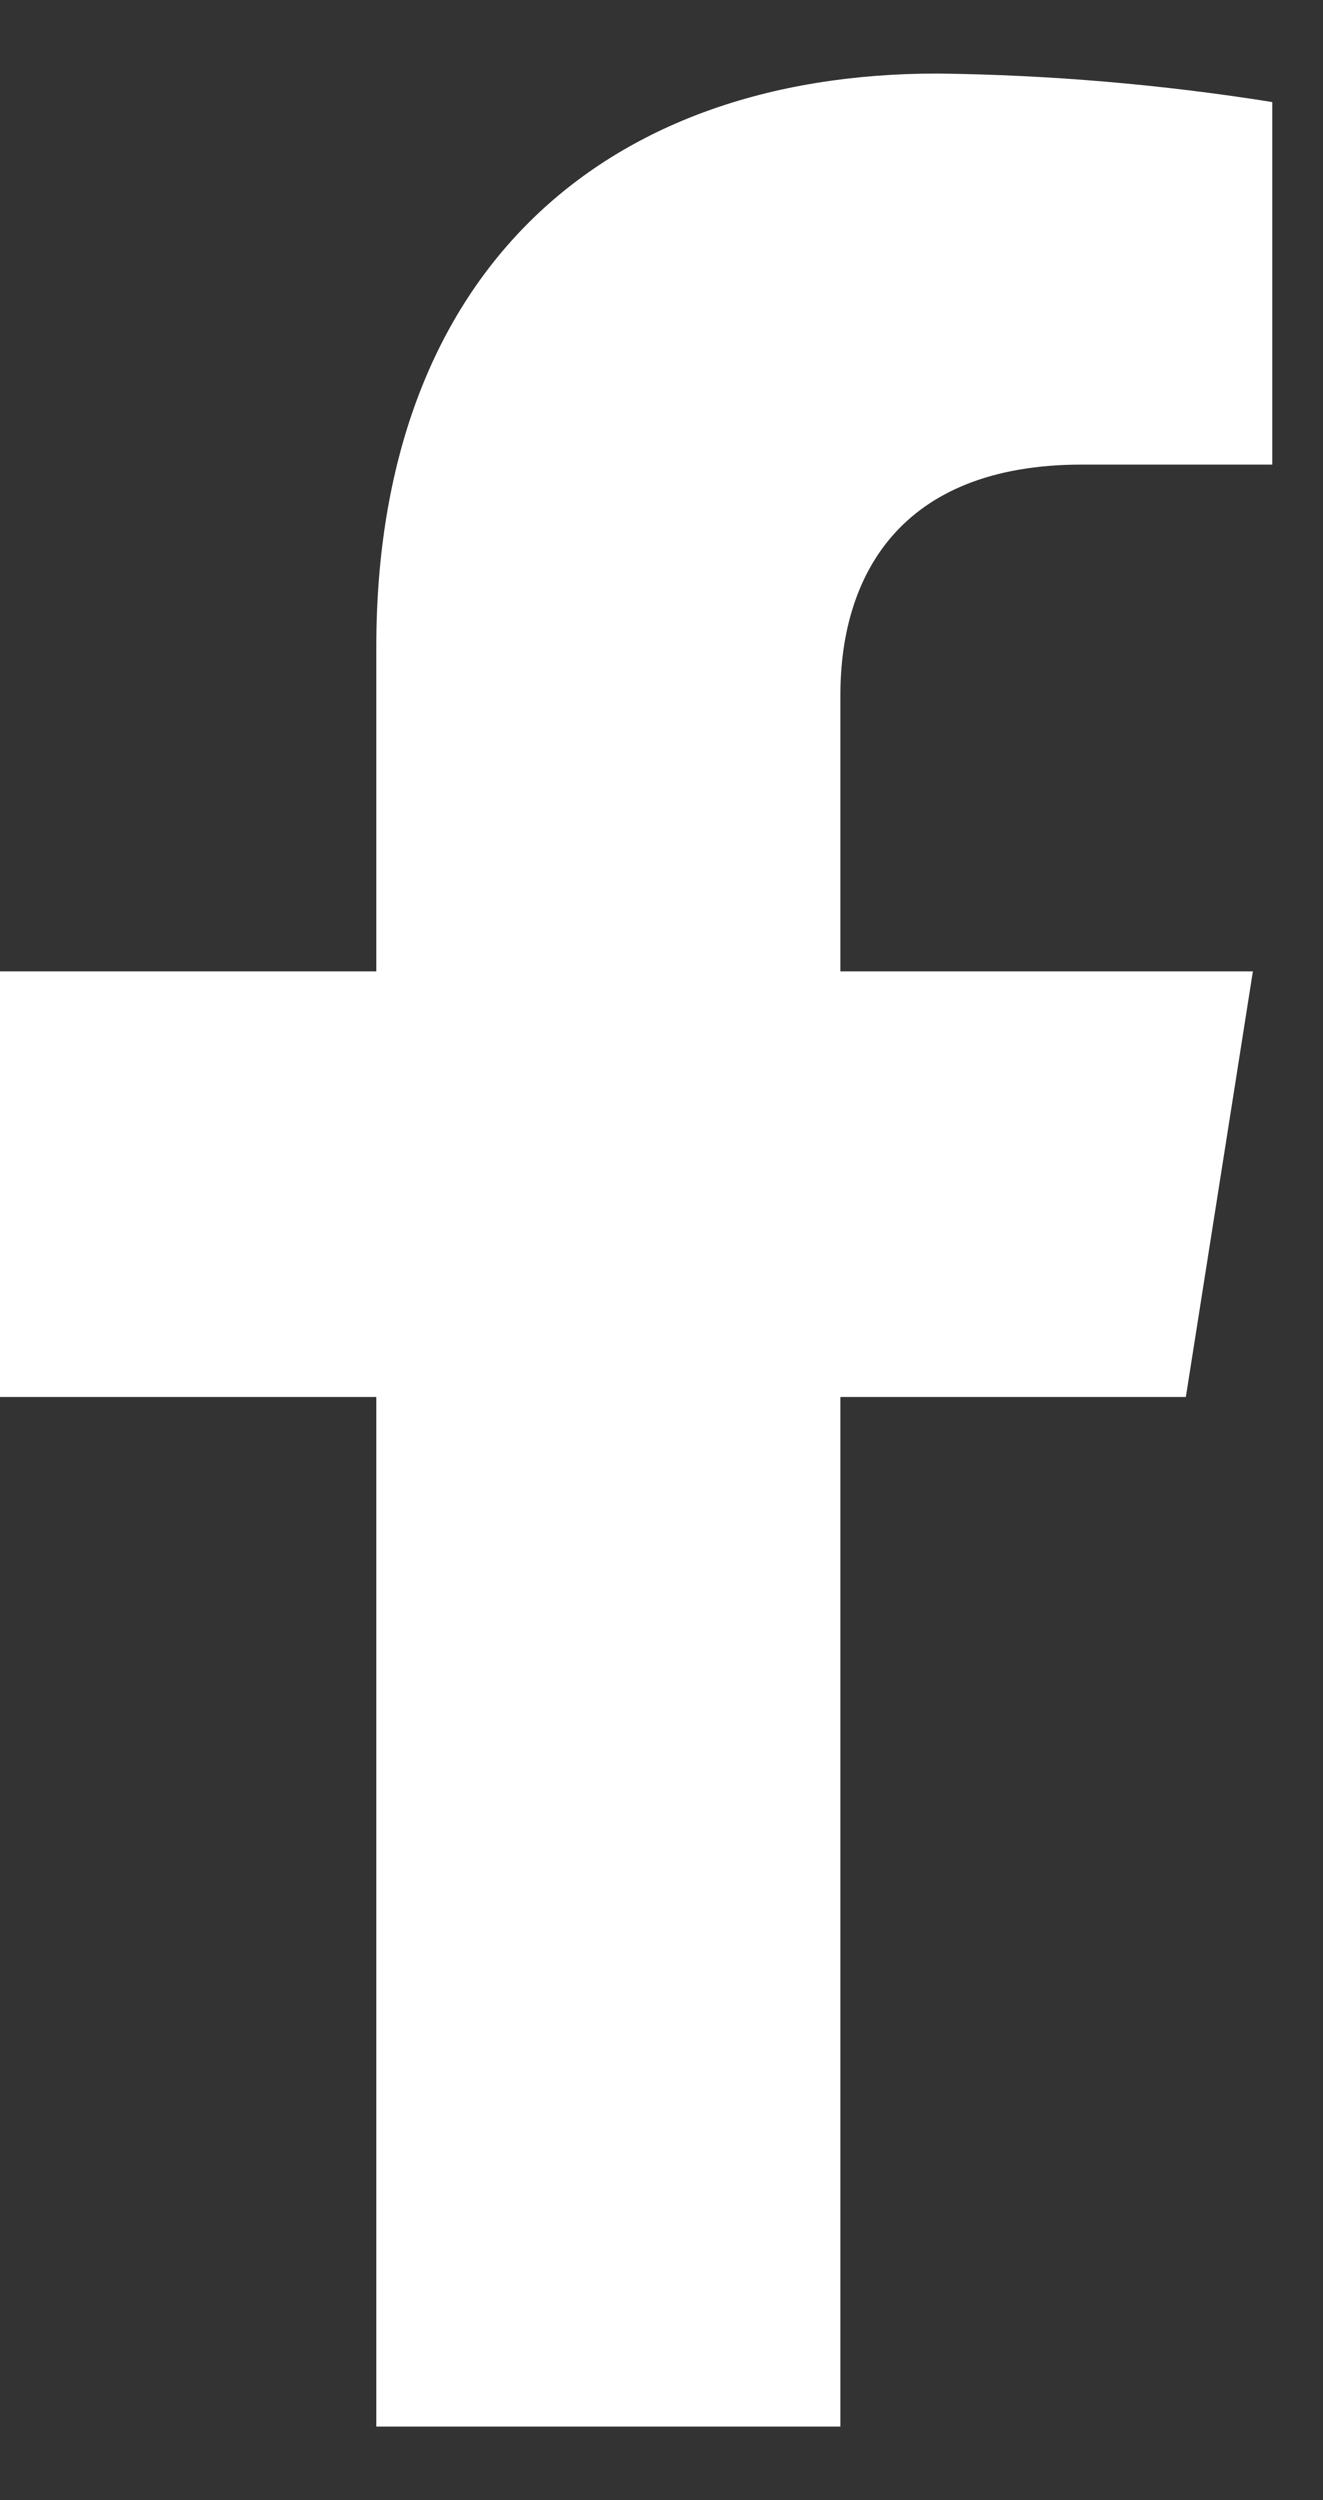 <svg width="9" height="17" viewBox="0 0 9 17" fill="none" xmlns="http://www.w3.org/2000/svg">
<rect x="0" y="0" width="9" height="17" fill="#333333" stroke="none"/>
<path d="M8.067 9.499L8.523 6.605H5.717V4.724C5.717 3.932 6.109 3.159 7.361 3.159H8.655V0.694C7.902 0.574 7.14 0.509 6.377 0.5C4.068 0.5 2.56 1.888 2.56 4.398V6.605H0V9.499H2.56V16.5H5.717V9.499H8.067Z" fill="white"/>
</svg>
